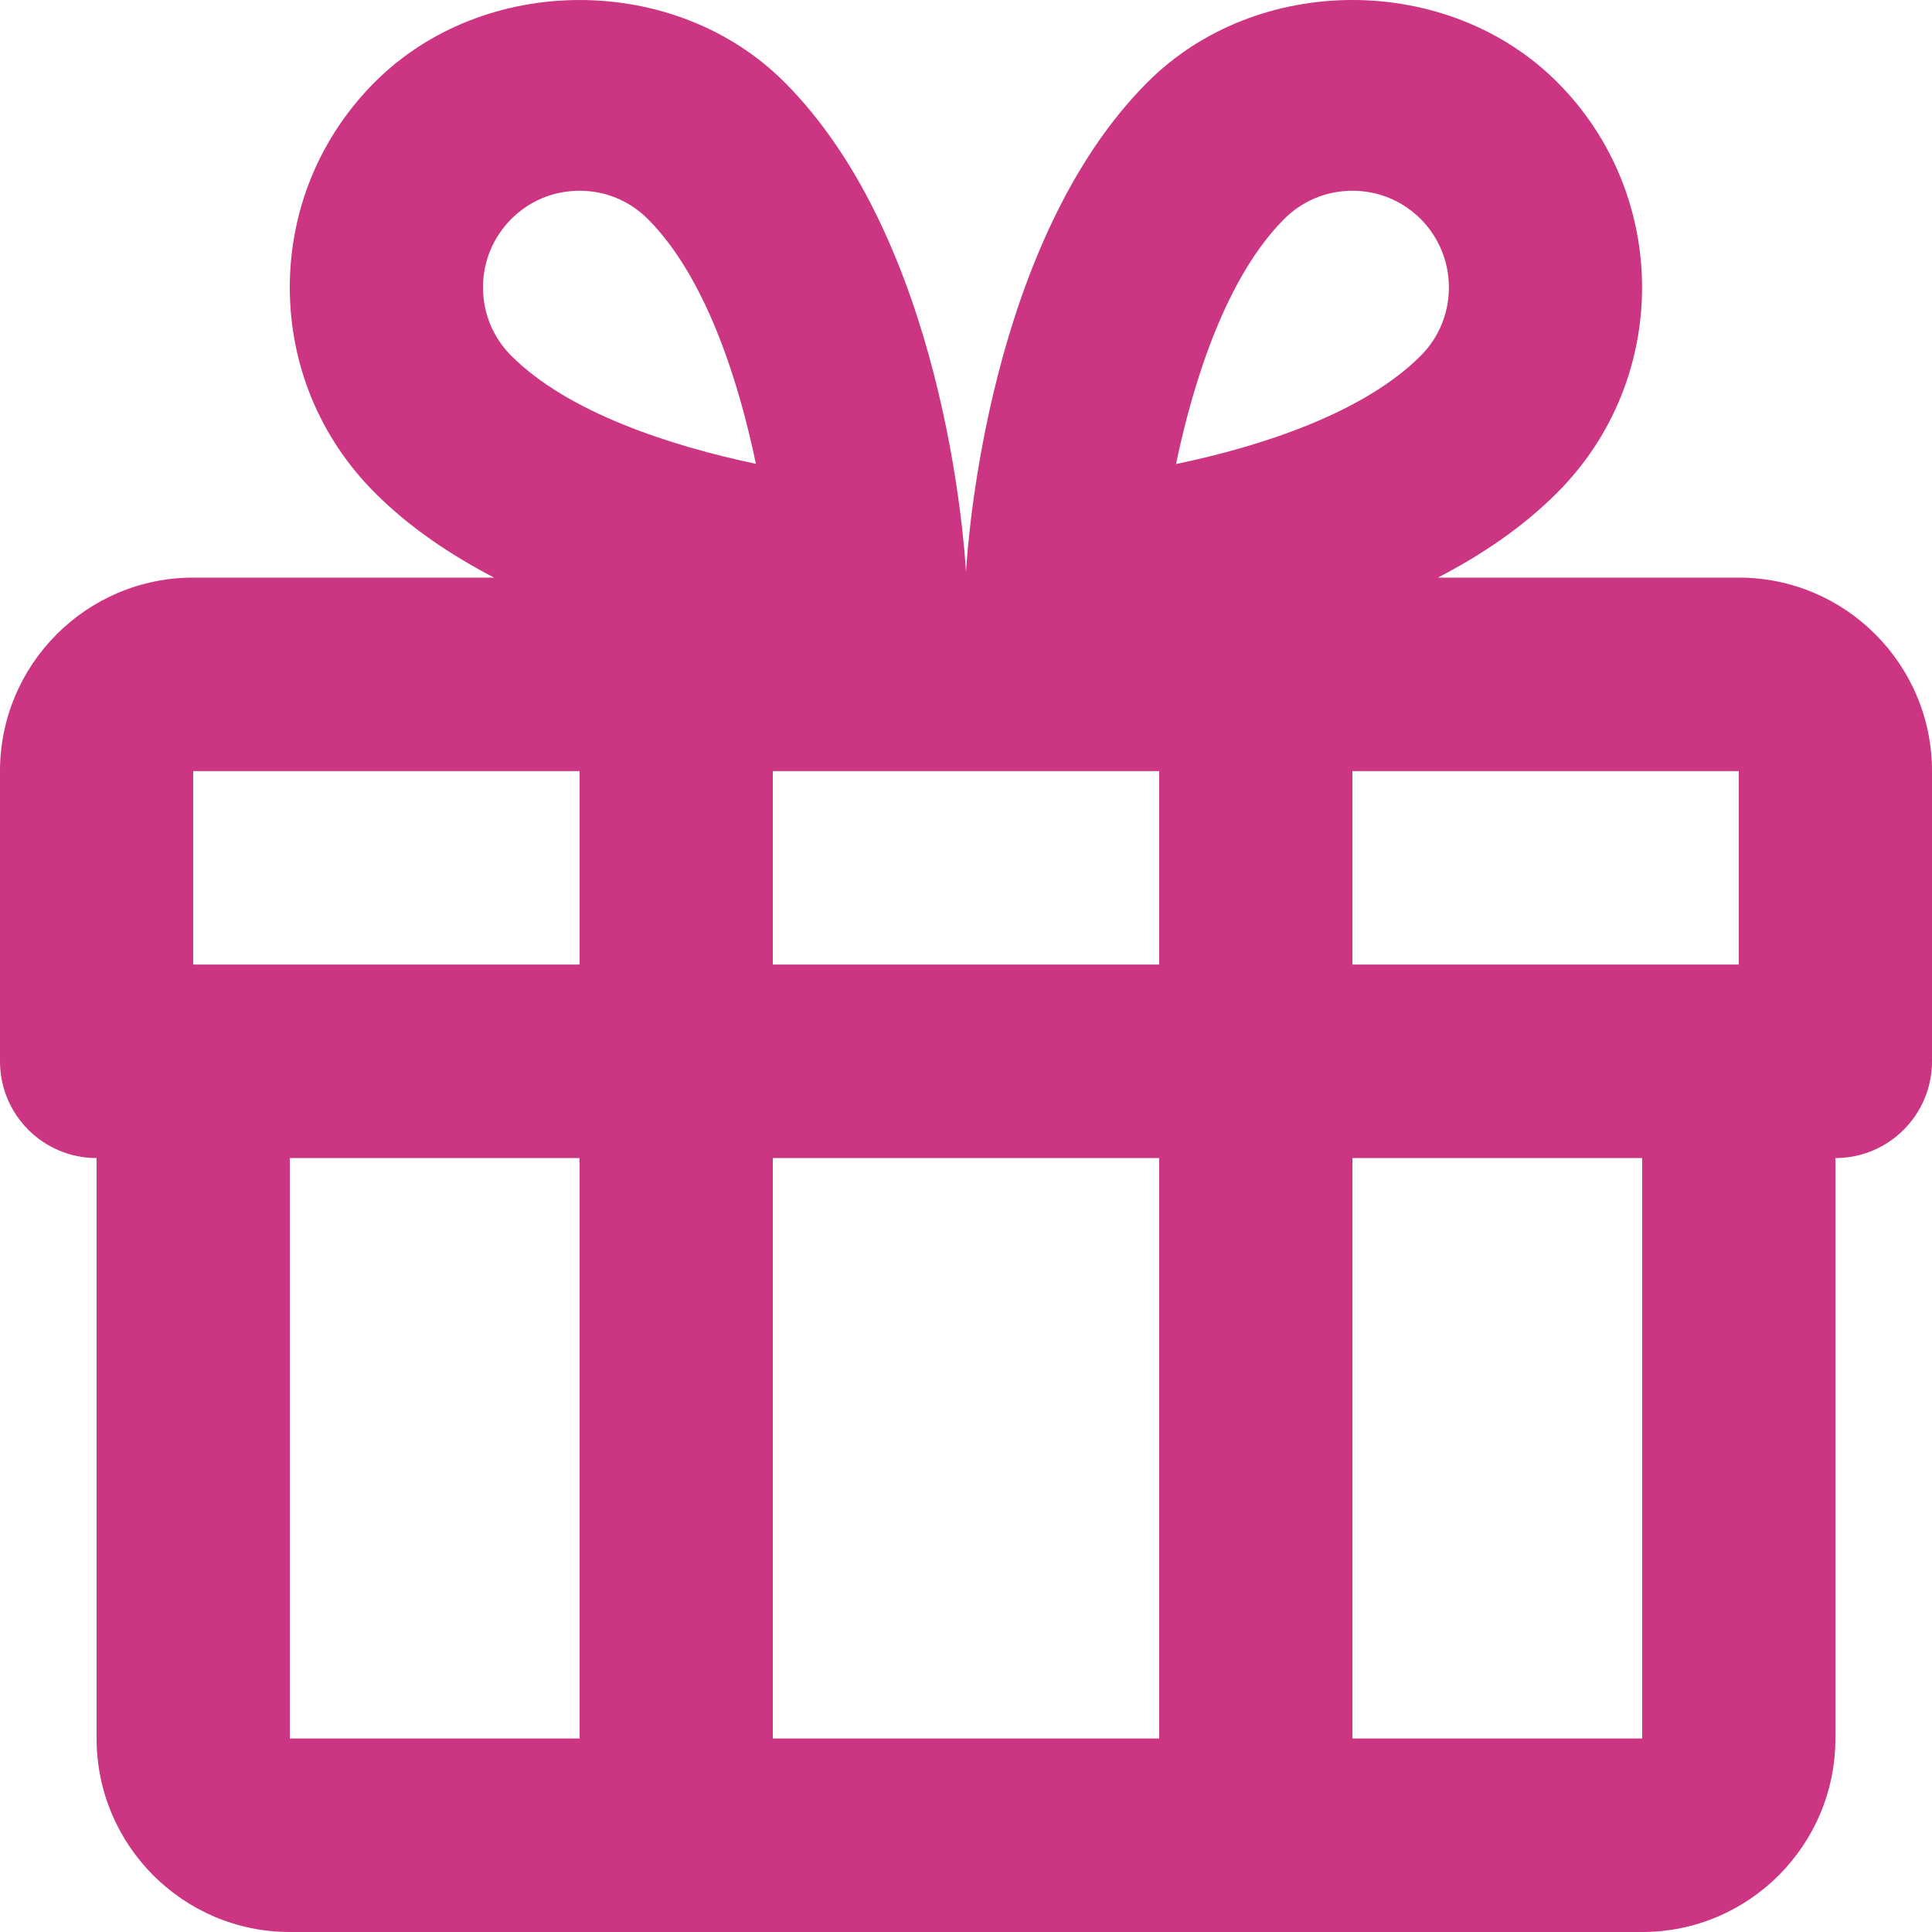 <svg xmlns="http://www.w3.org/2000/svg" xmlns:xlink="http://www.w3.org/1999/xlink" width="136" height="136"><defs><path id="a" d="M122.4 40.661h-21.182c3.067-1.594 5.977-3.548 8.405-5.986 7.956-7.961 7.956-20.92 0-28.888-7.711-7.716-21.134-7.716-28.846 0C69.646 16.935 68.136 37.916 68 40.272c-.136-2.363-1.646-23.345-12.777-34.486-7.711-7.716-21.148-7.709-28.846 0C22.528 9.641 20.4 14.776 20.4 20.231s2.128 10.589 5.977 14.444c2.428 2.438 5.331 4.386 8.405 5.986H13.6c-7.507 0-13.6 6.109-13.6 13.62v20.43c0 3.759 3.04 6.81 6.8 6.81v40.86C6.8 129.891 12.893 136 20.4 136h95.2c7.507 0 13.6-6.109 13.6-13.62V81.52c3.76 0 6.8-3.051 6.8-6.81V54.28c0-7.511-6.093-13.62-13.6-13.62zM40.8 122.38H20.4V81.52h20.4v40.86zm0-54.48H13.6V54.28h27.2v13.62zm-4.808-42.855C34.707 23.758 34 22.049 34 20.231s.707-3.528 1.992-4.815c1.285-1.287 2.985-1.989 4.808-1.989s3.522.708 4.808 1.995c4.012 4.011 6.351 11.216 7.602 17.229-5.984-1.26-13.226-3.602-17.218-7.607zM81.6 122.38H54.4V81.52h27.2v40.86zm0-54.48H54.4V54.28h27.2v13.62zm8.792-52.478c1.285-1.287 2.985-1.995 4.808-1.995s3.522.708 4.808 1.989c2.645 2.663 2.652 6.973 0 9.629-4.019 4.025-11.22 6.374-17.224 7.62 1.251-6.013 3.597-13.225 7.609-17.243zM115.6 122.38H95.2V81.52h20.4v40.86zm6.8-54.48H95.2V54.28h27.2v13.62z"/></defs><use fill="#CC3582" fill-rule="evenodd" xlink:href="#a"/></svg>